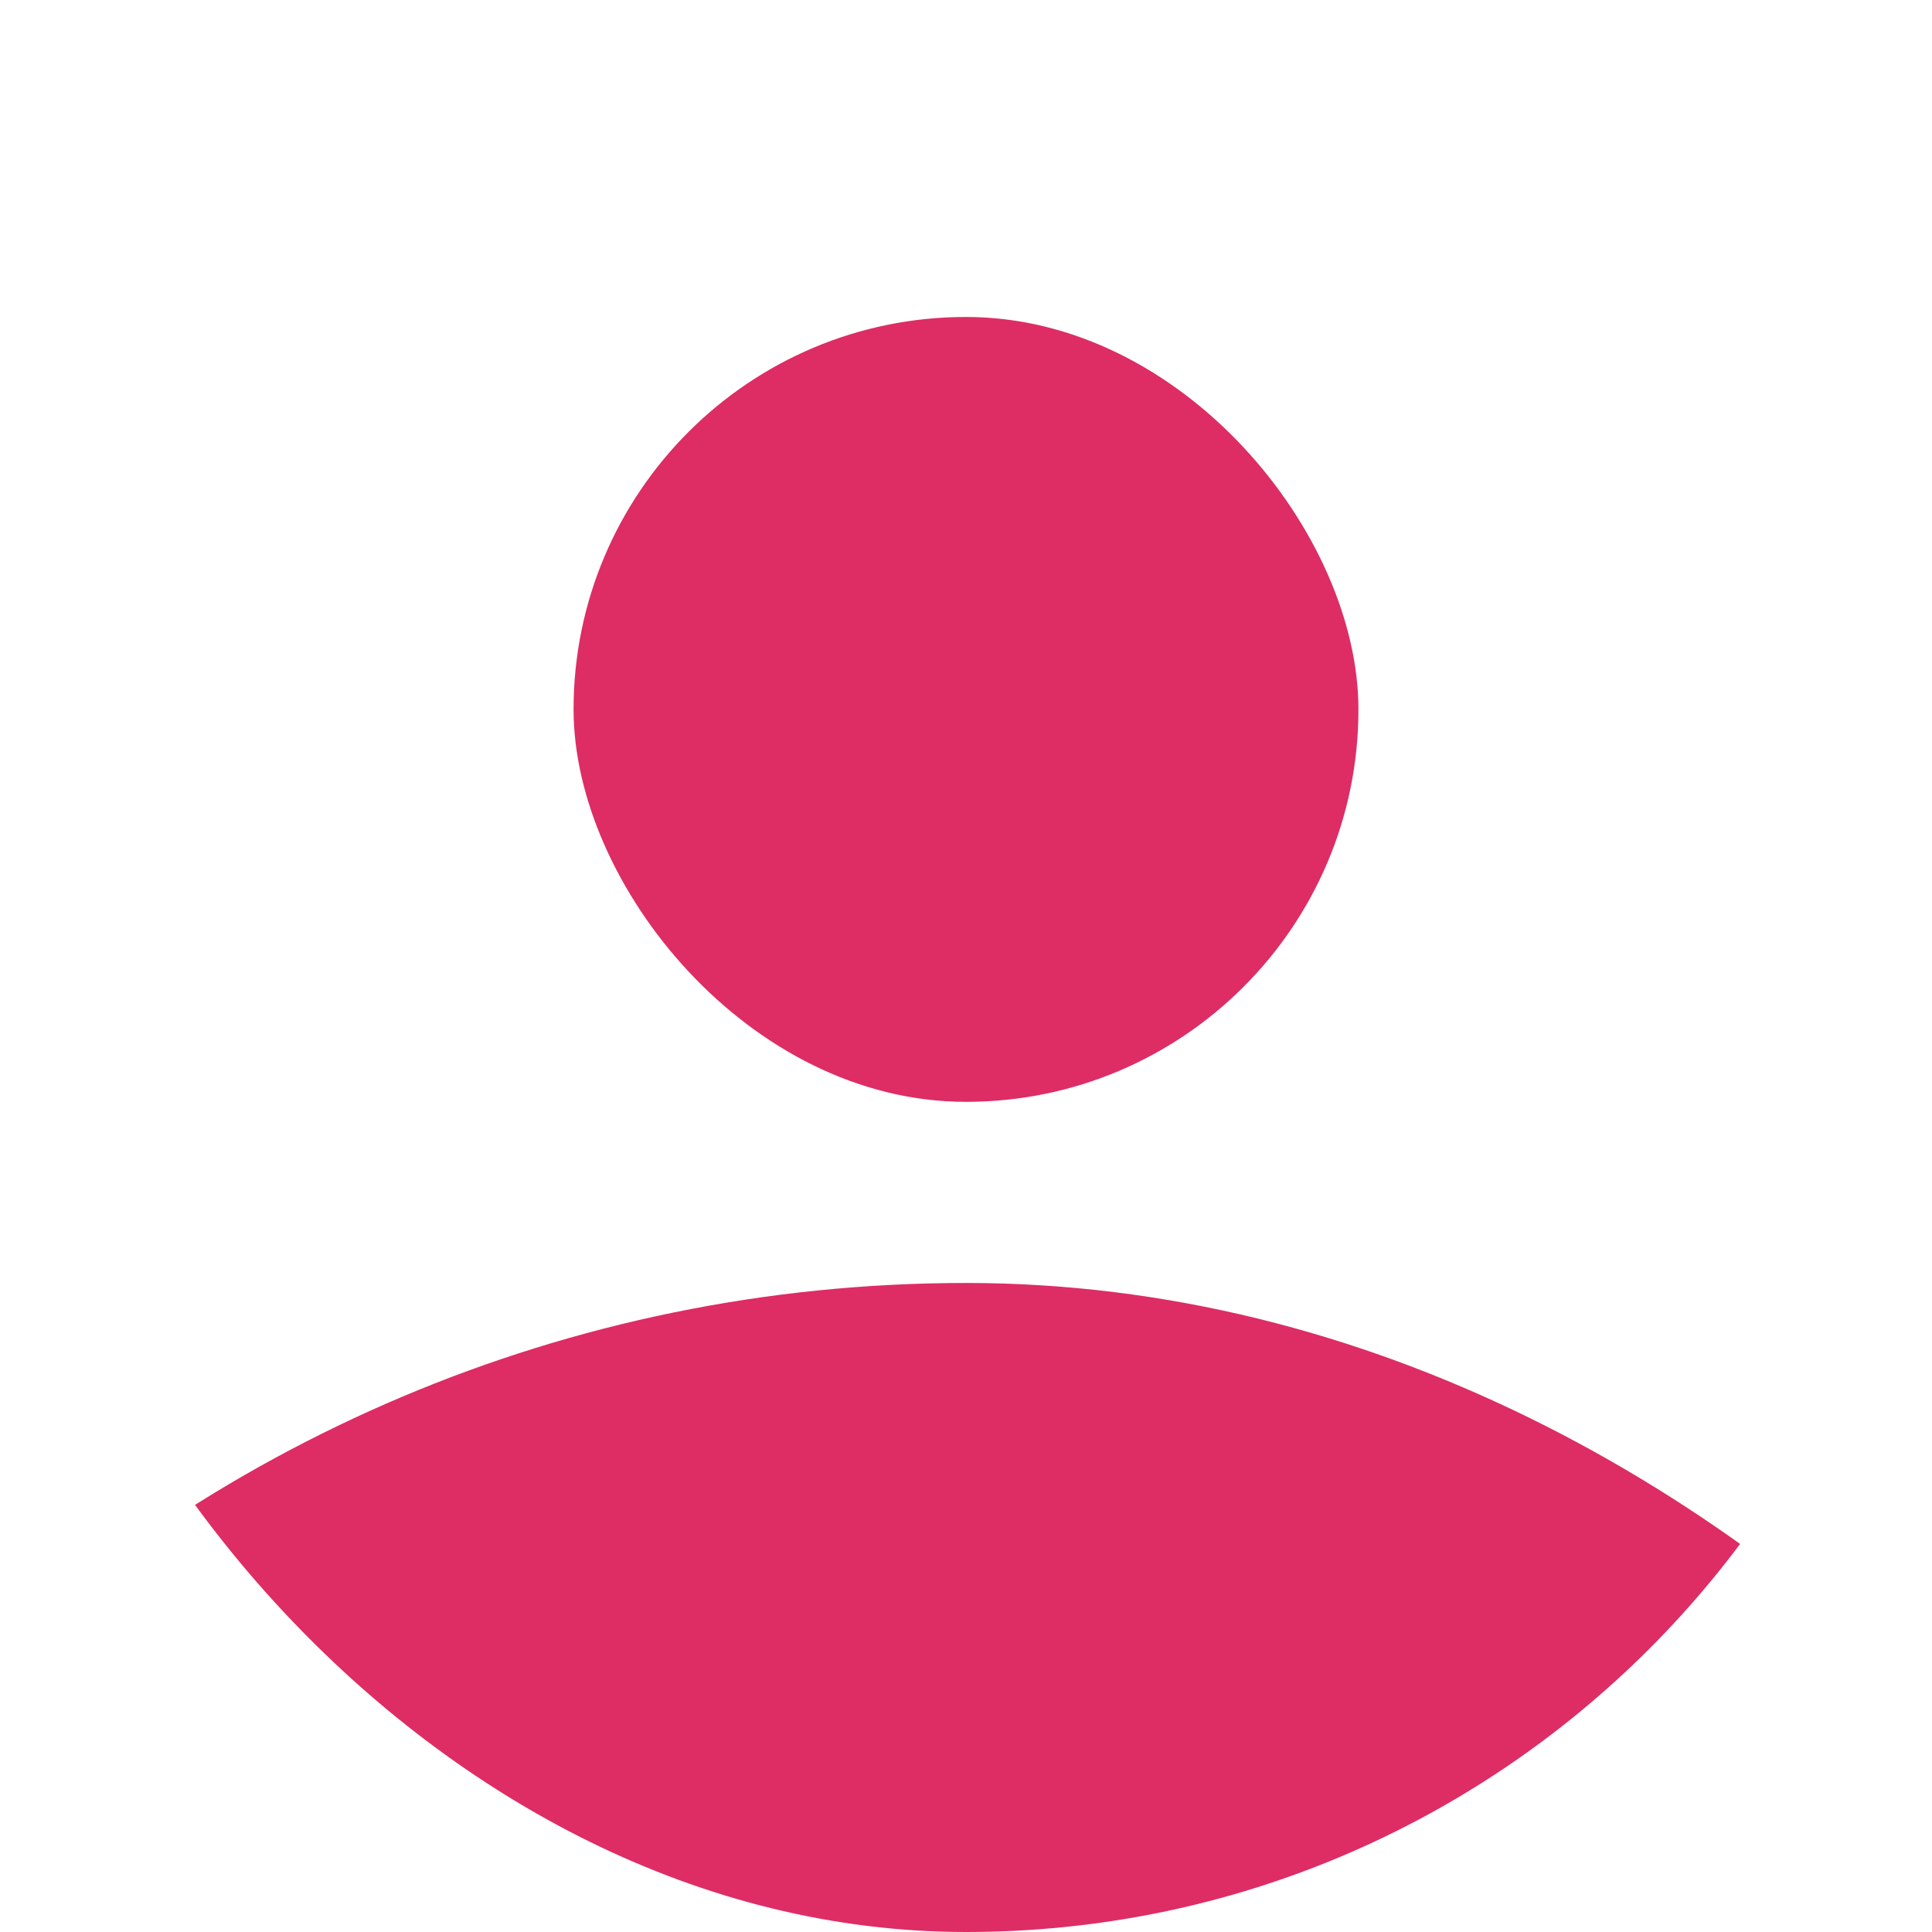 <svg width="128" height="128" viewBox="0 0 128 128" fill="none" xmlns="http://www.w3.org/2000/svg">
<g clip-path="url(#clip0_138_65)">
<rect x="38" y="21" width="52" height="52" rx="26" fill="#DD2D64"/>
<rect x="-32" y="85" width="192" height="192" rx="96" fill="#DD2D64"/>
</g>
<defs>
<clipPath id="clip0_138_65">
<rect width="128" height="128" rx="64" fill="white"/>
</clipPath>
</defs>
</svg>
